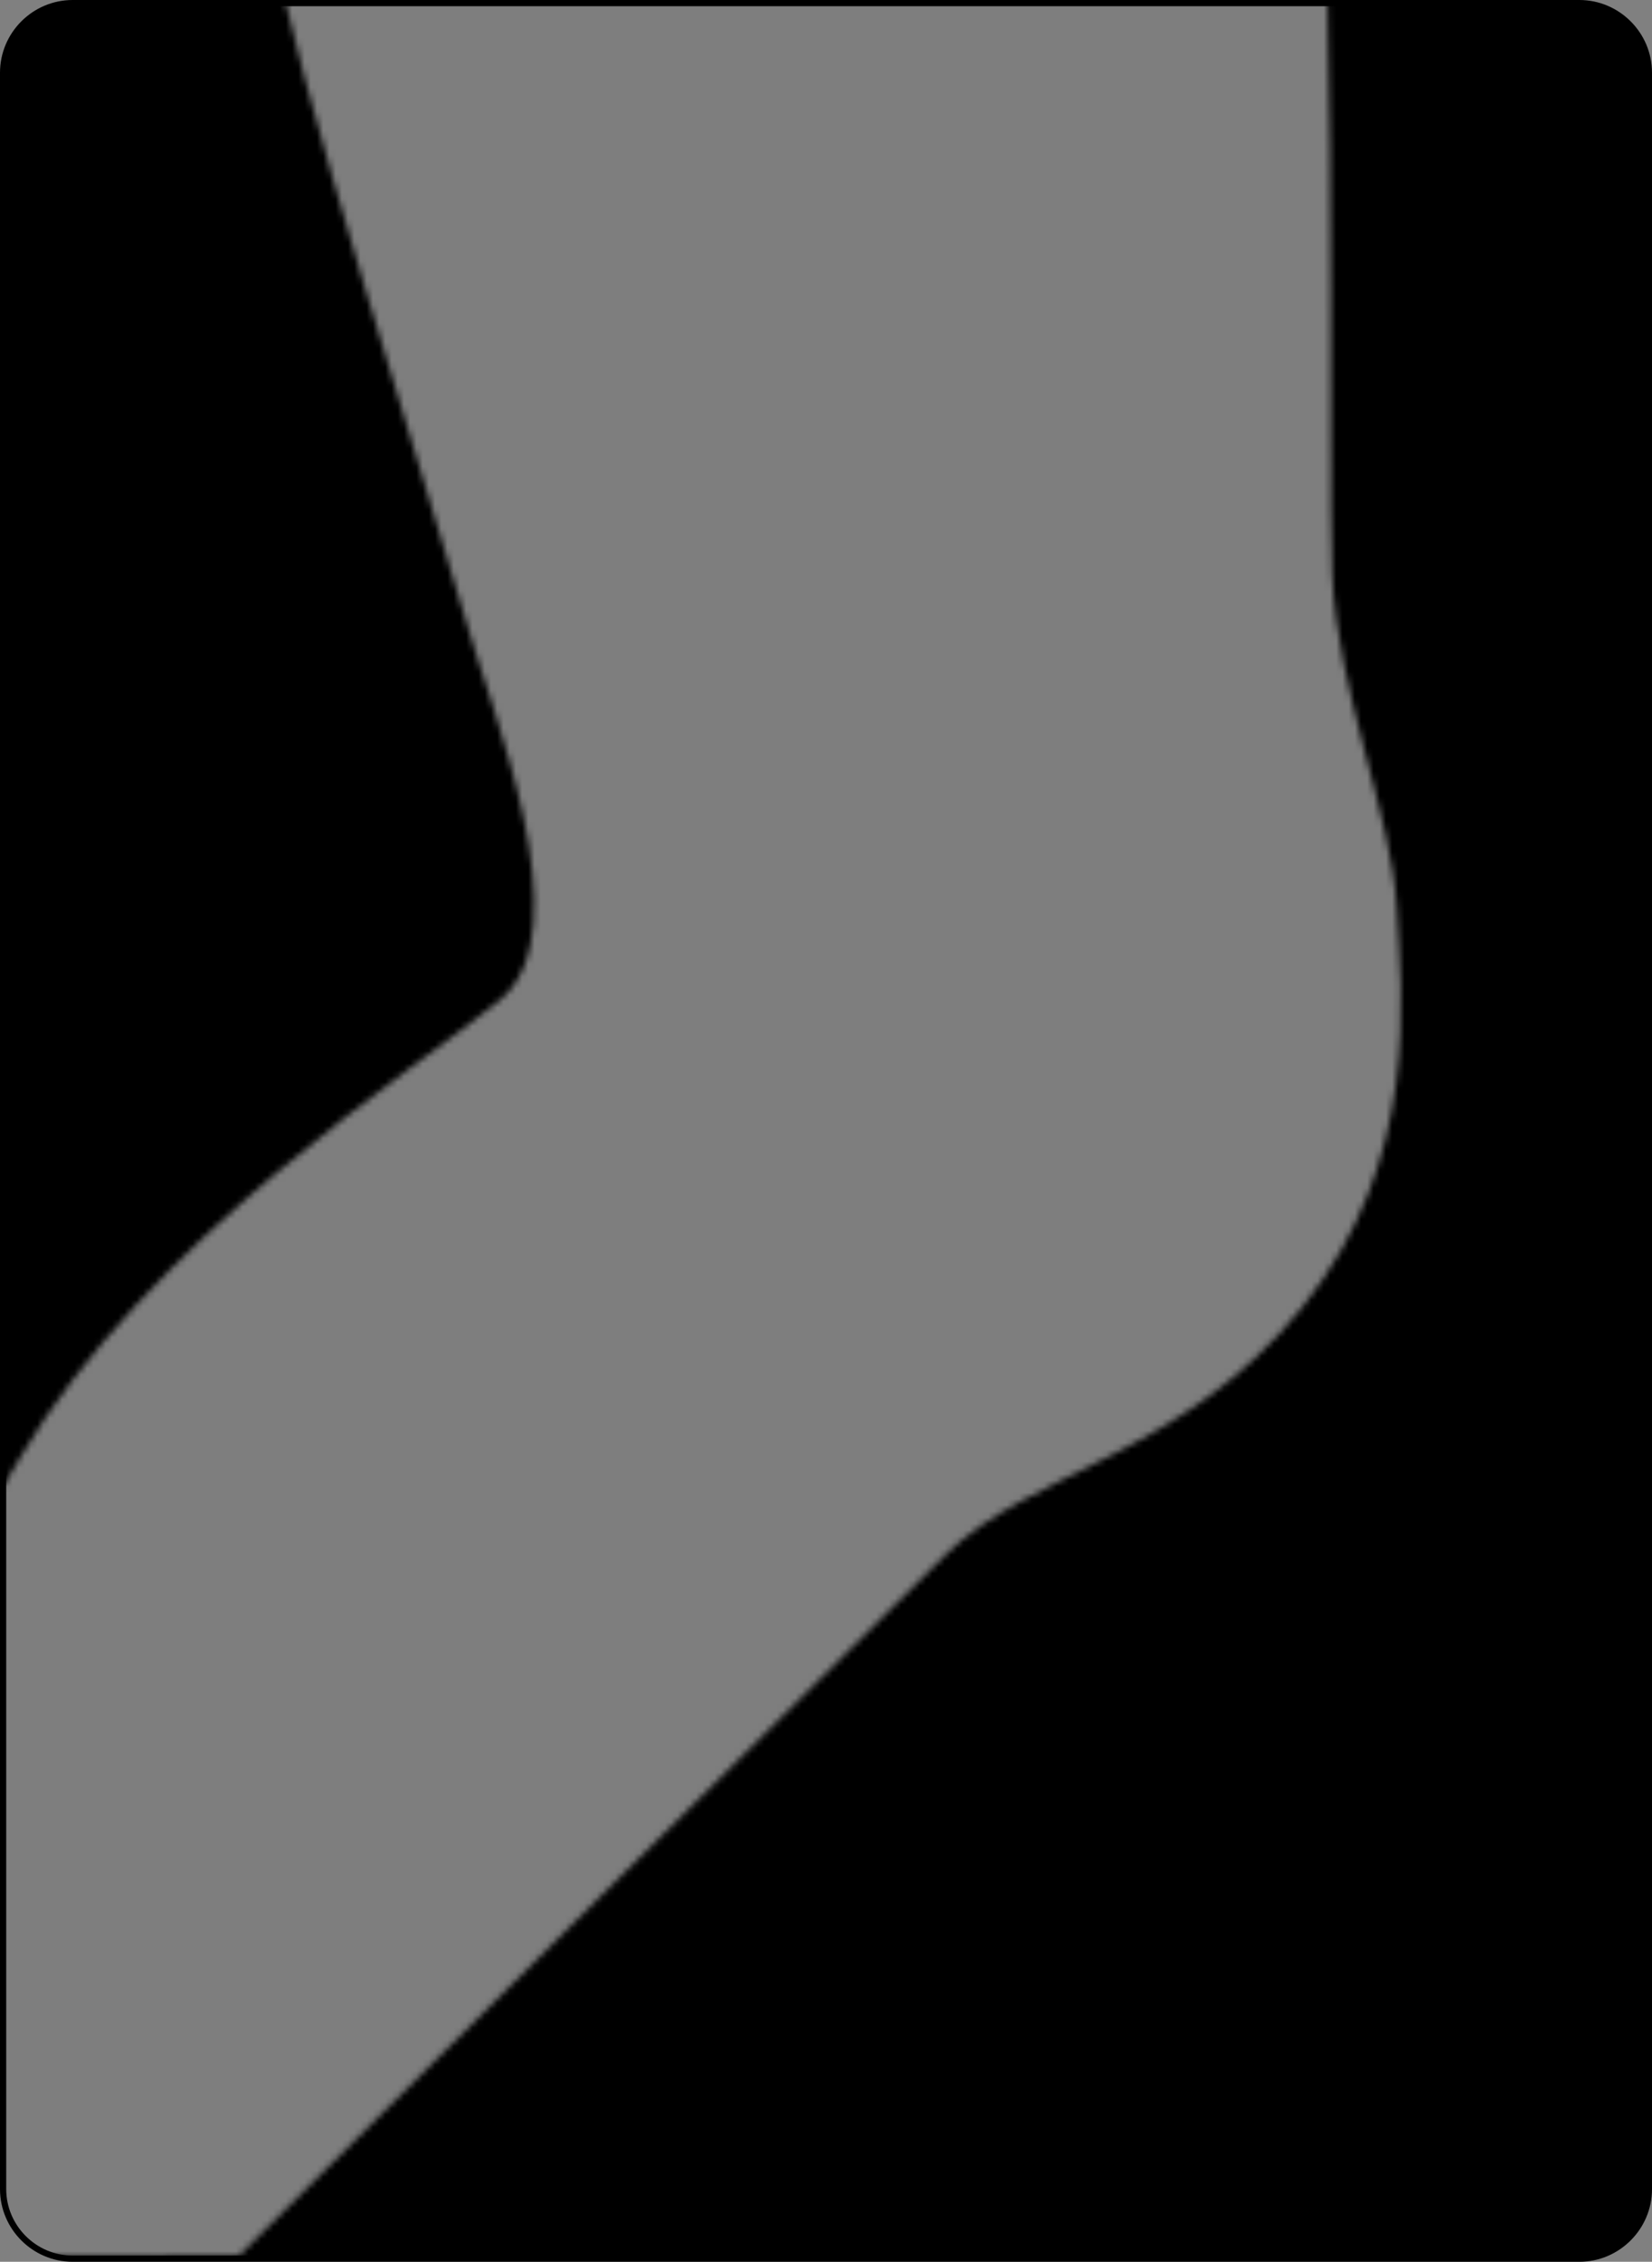 <?xml version="1.0" encoding="utf-8"?>
<!-- Generator: Adobe Illustrator 16.0.0, SVG Export Plug-In . SVG Version: 6.00 Build 0)  -->
<!DOCTYPE svg PUBLIC "-//W3C//DTD SVG 1.1//EN" "http://www.w3.org/Graphics/SVG/1.1/DTD/svg11.dtd">
<svg version="1.1" id="Layer_1" xmlns="http://www.w3.org/2000/svg" xmlns:xlink="http://www.w3.org/1999/xlink" x="0px" y="0px"
	 width="265.799px" height="363.686px" viewBox="0 0 265.799 363.686" enable-background="new 0 0 265.799 363.686"
	 xml:space="preserve">
<rect x="0" y="0" width="265.799" height="363.686" fill="#808080" stroke="none"/>
<g>
	<path id="changecolor_86_" d="M11.688,363.186c-6.154,0-11.188-5.034-11.188-11.189V11.688C0.5,5.534,5.534,0.5,11.688,0.5H254.11
		c6.154,0,11.189,5.034,11.189,11.188v340.309c0,6.155-5.035,11.189-11.189,11.189H11.688z"/>
	<g>
		<defs>
			<filter id="Adobe_OpacityMaskFilter" filterUnits="userSpaceOnUse" x="0.5" y="0.5" width="264.799" height="362.686">
				<feColorMatrix  type="matrix" values="1 0 0 0 0  0 1 0 0 0  0 0 1 0 0  0 0 0 1 0"/>
			</filter>
		</defs>
		<mask maskUnits="userSpaceOnUse" x="0.5" y="0.5" width="264.799" height="362.686" id="SVGID_1_">
			<g filter="url(#Adobe_OpacityMaskFilter)">
				<g>
					<path fill="#C8C8C8" d="M30.193-65.847c0,0,11.162,36.18,13.553,55.287C46.139,8.547,70.852,85.078,74.838,99.43
						c3.985,14.349,19.132,50.221,5.58,61.384c-13.552,11.161-56.6,38.394-77.328,73.805
						c-20.729,35.411-58.195,95.201-78.923,120.711c-20.728,25.511-70.951,100.723-70.951,100.723l86.894,15.669
						c0,0,49.028-59.79,84.902-95.664s113.601-112.642,127.153-126.075c13.553-13.435,38.13-15.826,57.33-39.742
						c19.201-23.915,16.014-50.224,15.215-64.573c-0.797-14.35-9.566-34.707-10.364-53.228
						c-0.797-18.521,1.459-115.911-4.851-148.529L30.193-65.847z"/>
					<g>
						<g>
							<path fill="#EEE4D5" d="M119.405,205.249c0,0,9.846,1.05,8.233,7.691c-1.612,6.643-14.674,14.342-21.14,18.337
								c-6.469,3.993-92.425,94.33-117.776,120.143c-25.348,25.814-80.436,79.921-93.559,104.832
								c-13.125,24.909-37.834,5.224-18.945-19.322c1.962-3.559,12.471-2.82,30.444-18.307
								c17.978-15.485,65.86-58.636,96.903-90.224C34.612,296.813,86.22,232.393,96.54,222.11
								c10.318-10.281,9.027-15.176,13.042-19.928C113.599,197.433,119.405,205.249,119.405,205.249z"/>
							<path fill="#D8CCB9" d="M-93.338,418.623c17.978-15.485,65.86-58.636,96.903-90.224
								C34.612,296.813,86.22,232.393,96.54,222.11c10.318-10.281,9.027-15.176,13.042-19.928c1.915-2.264,4.231-1.663,6.135-0.428
								c-0.178,0.161-0.357,0.311-0.53,0.513c-4.018,4.751-2.723,9.646-13.043,19.93c-10.321,10.277-61.927,74.7-92.976,106.288
								c-31.042,31.588-78.923,74.737-96.9,90.224c-17.976,15.482-26.882,17.531-28.844,21.089
								c-10.405,13.521-8.056,24.705-1.663,27.875c-10.598,1.257-18.784-13.536-5.542-30.743
								C-121.82,433.371-111.312,434.109-93.338,418.623z"/>
							<path fill="none" stroke="#000000" stroke-linecap="round" stroke-linejoin="round" stroke-miterlimit="10" d="
								M119.405,205.249c0,0,9.846,1.05,8.233,7.691c-1.612,6.643-14.674,14.342-21.14,18.337
								c-6.469,3.993-92.425,94.33-117.776,120.143c-25.348,25.814-80.436,79.921-93.559,104.832
								c-13.125,24.909-37.834,5.224-18.945-19.322c1.962-3.559,12.471-2.82,30.444-18.307
								c17.978-15.485,65.86-58.636,96.903-90.224C34.612,296.813,86.22,232.393,96.54,222.11
								c10.318-10.281,9.027-15.176,13.042-19.928C113.599,197.433,119.405,205.249,119.405,205.249z"/>
							<g>
								<path fill="#EEE4D5" d="M123.263,195.77c-5.899,4.059-4.864,5.611-11.175,26.885c-6.308,21.277-69.07,86.04-96.877,114.121
									c-27.811,28.079-31.311,35.436-67.692,66.587c-36.377,31.152-49.412,29.792-55.79,34.985
									c-6.374,5.193-4.989,7.467-3.216,12.935c5.681,14.532,18.945,19.321,18.945,19.321l1.592,0.462c0,0,0.859,0.288,6.624-0.793
									c5.766-1.081,11.297-12.058,22.432-28.883c11.134-16.826,51.796-46.73,99.214-88.37
									c47.42-41.644,87.673-84.094,105.311-100.379c17.638-16.289,14.978-30.323,14.978-30.323L123.263,195.77z"/>
								<path fill="#D8CCB9" d="M-90.923,471.073c0.013,0.002,0.035,0.006,0.063,0.01c0.004,0,0.008,0,0.013,0.001
									c0.035,0.004,0.081,0.008,0.14,0.011c0.003,0,0.009,0.001,0.012,0.001c0.055,0.003,0.123,0.004,0.199,0.004
									c0.016,0,0.032,0,0.048,0c0.178,0,0.416-0.009,0.729-0.031c0.031-0.003,0.065-0.005,0.098-0.008
									c0.129-0.01,0.273-0.022,0.427-0.038c0.05-0.005,0.098-0.009,0.152-0.015c0.196-0.021,0.409-0.045,0.646-0.075
									c0.009,0,0.02-0.002,0.029-0.005c-1.508-3.561,9.487-24.182,33.936-46.682c24.453-22.501,99.966-99.311,124.379-124.014
									c24.414-24.707,54.375-53.408,60.169-58.016c5.794-4.604,12.761-5.185,12.072-8.654c-0.688-3.471-4.513-6.387-4.513-6.387
									s-0.998,3.936-7.625-11.157c-4.642-10.569-2.235-13.081-3.661-17.831l-3.127-2.418c-5.899,4.059-4.864,5.611-11.175,26.885
									c-6.308,21.277-69.07,86.04-96.877,114.12c-0.831,0.839-1.636,1.655-2.424,2.457c-0.314,0.321-0.616,0.63-0.924,0.945
									c-0.461,0.472-0.925,0.942-1.371,1.402c-0.36,0.367-0.706,0.725-1.057,1.086c-0.381,0.394-0.764,0.787-1.136,1.172
									c-0.361,0.373-0.714,0.739-1.066,1.104c-0.342,0.356-0.686,0.712-1.019,1.06c-0.353,0.368-0.701,0.73-1.045,1.091
									c-0.325,0.34-0.647,0.676-0.965,1.009c-0.335,0.353-0.667,0.7-0.994,1.045c-0.315,0.331-0.627,0.659-0.936,0.984
									c-0.32,0.338-0.639,0.674-0.952,1.005c-0.297,0.314-0.588,0.623-0.88,0.933c-0.313,0.331-0.626,0.665-0.935,0.991
									c-0.298,0.317-0.593,0.631-0.886,0.943c-0.281,0.301-0.566,0.603-0.844,0.899c-0.381,0.407-0.757,0.807-1.131,1.208
									c-0.165,0.174-0.331,0.354-0.495,0.527c-2.13,2.277-4.156,4.449-6.16,6.581c-0.043,0.045-0.085,0.091-0.126,0.137
									c-0.396,0.418-0.788,0.835-1.181,1.252c-0.133,0.141-0.267,0.282-0.399,0.423c-0.361,0.383-0.723,0.764-1.085,1.144
									c-0.161,0.171-0.322,0.34-0.483,0.509c-0.344,0.361-0.689,0.723-1.035,1.085c-0.187,0.194-0.374,0.389-0.561,0.585
									c-0.33,0.344-0.663,0.688-0.996,1.034c-0.2,0.208-0.4,0.416-0.603,0.623c-0.332,0.343-0.664,0.685-1.001,1.029
									c-0.208,0.214-0.42,0.429-0.63,0.645c-0.332,0.34-0.665,0.679-1,1.02c-0.221,0.224-0.445,0.45-0.668,0.675
									c-0.337,0.34-0.673,0.68-1.017,1.022c-0.234,0.234-0.472,0.472-0.709,0.707c-0.338,0.339-0.676,0.675-1.021,1.017
									c-0.301,0.297-0.612,0.602-0.918,0.904c-0.499,0.488-1.004,0.983-1.519,1.484c-0.391,0.381-0.782,0.76-1.183,1.146
									c-0.255,0.246-0.517,0.496-0.775,0.744c-0.4,0.384-0.801,0.768-1.212,1.16c-0.249,0.235-0.505,0.478-0.758,0.717
									c-0.441,0.416-0.883,0.835-1.336,1.261c-0.246,0.229-0.498,0.464-0.746,0.697c-0.479,0.447-0.963,0.897-1.459,1.357
									c-0.237,0.22-0.48,0.443-0.722,0.666c-0.531,0.49-1.073,0.987-1.623,1.491c-0.221,0.202-0.442,0.405-0.667,0.609
									c-0.603,0.549-1.217,1.107-1.844,1.673c-0.188,0.169-0.375,0.338-0.564,0.51c-0.712,0.642-1.442,1.295-2.187,1.961
									c-0.113,0.1-0.224,0.199-0.337,0.301c-1.063,0.947-2.146,1.908-3.279,2.905c-2.994,3.554-5.313,6.116-6.806,7.458
									c-16.965,15.251-47.505,35.321-53.942,39.653c-3.646,2.45-5.307,0.057-6.063-2.486c-0.01,0.011-0.02,0.021-0.03,0.033
									c-0.671,0.694-1.182,1.34-1.561,1.959c-0.014,0.021-0.03,0.046-0.044,0.07c-0.105,0.175-0.194,0.349-0.279,0.521
									c-0.024,0.051-0.053,0.104-0.076,0.154c-0.075,0.165-0.138,0.327-0.196,0.489c-0.019,0.056-0.038,0.111-0.056,0.167
									c-0.051,0.161-0.096,0.323-0.13,0.483c-0.011,0.049-0.019,0.099-0.028,0.149c-0.033,0.168-0.06,0.337-0.075,0.506
									c-0.002,0.02-0.002,0.041-0.005,0.062c-0.063,0.775,0.038,1.562,0.238,2.411c0.012,0.047,0.021,0.095,0.033,0.143
									c0.047,0.184,0.096,0.371,0.15,0.56c0.018,0.06,0.034,0.118,0.051,0.179c0.056,0.191,0.114,0.387,0.177,0.588
									c0.017,0.051,0.033,0.103,0.05,0.153c0.226,0.713,0.488,1.476,0.761,2.317c5.681,14.532,18.945,19.321,18.945,19.321
									l1.592,0.462c0,0,0.008,0.003,0.019,0.005C-90.929,471.072-90.926,471.072-90.923,471.073z"/>
								<path fill="none" stroke="#000000" stroke-linecap="round" stroke-linejoin="round" stroke-miterlimit="10" d="
									M139.785,228.958c0,0,4.323,5.284,2.792,11.59"/>
								<path fill="none" stroke="#000000" stroke-linecap="round" stroke-linejoin="round" stroke-miterlimit="10" d="
									M123.263,195.77c-5.899,4.059-4.864,5.611-11.175,26.885c-6.308,21.277-69.07,86.04-96.877,114.121
									c-27.811,28.079-31.311,35.436-67.692,66.587c-36.377,31.152-49.412,29.792-55.79,34.985
									c-6.374,5.193-4.989,7.467-3.216,12.935c5.681,14.532,18.945,19.321,18.945,19.321l1.592,0.462c0,0,0.859,0.288,6.624-0.793
									c5.766-1.081,11.297-12.058,22.432-28.883c11.134-16.826,51.796-46.73,99.214-88.37
									c47.42-41.644,87.673-84.094,105.311-100.379c17.638-16.289,14.978-30.323,14.978-30.323L123.263,195.77z"/>
							</g>
						</g>
						<path fill="#EEE4D5" d="M194.278,142.369c-8.873-8.574-9.555-28.65-18.834-62.742c-9.471-34.859-20.377-74.487-26.68-93.369
							c-6.301-18.895-47.125-122.964-47.125-122.964s0.143-3.707-3.169-9.327c-3.3-5.608-2.212-13.991-0.263-22.973
							c1.96-8.969-8.431-23.4-18.715-24.262c-10.283-0.862-23.928,6.876-27.037,15.893c-3.108,9.004,8.347,21.105,8.347,21.105
							c5.584,6.648,1.004,15.856,5.262,22.982c4.256,7.127,9.626,14.326,20.244,33.781c10.619,19.457,21.788,49.411,34.259,85.476
							c12.485,36.055,23.678,86.051,29.704,112.872c6.015,26.81-5.537,54.002-12.257,64.358c5.19-3.181,9.974-0.394,9.974-0.394
							c1.984,9.171,6.373,10.762,10.355,11.156c3.994,0.405,6.659-3.935,7.976-5.979c0.646-0.994,1.435-1.747,2.319-2.297
							c2.464-1.566,5.705-1.627,8.754-1.196c3.348,0.479,6.457,1.544,8.06,1.902c3.587,0.8,3.192-7.57,2.392-10.762
							c-0.801-3.193-1.627-9.244-0.55-11.695C188.526,141.126,192.591,141.282,194.278,142.369z"/>
						<path fill="#D8CCB9" d="M156.618,147.616c-4.438,2.122-13.086,13.342-8.416,26.373c4.67,13.032,39.348,4.906,42.039,0
							c2.69-4.905,0-18.357,0-20.451c0-2.093-12.143,1.426-16.512-24.575l-11.861,4.762
							C161.868,133.725,162.756,144.686,156.618,147.616z"/>
						<g>
							<path fill="#D8CCB9" d="M65.387-163.487c5.606,6.616,1.068,15.849,5.353,22.956c4.29,7.106,9.684,14.289,20.385,33.698
								c10.699,19.409,21.99,49.314,34.62,85.326c12.627,36.012,24.031,85.961,30.16,112.751c5.791,25.3-1.218,48.65-9.668,54.641
								c4.377-9.329,8.192-28.488,4.026-47.044c-6.019-26.818-17.217-76.813-29.696-112.876C108.086-50.1,96.92-80.05,86.3-99.504
								c-10.62-19.455-15.987-26.656-20.241-33.783c-4.256-7.126,0.318-16.338-5.262-22.977c0,0-11.45-12.106-8.342-21.116
								c0.812-2.352,2.349-4.608,4.349-6.657C54.338-175.078,65.387-163.487,65.387-163.487z"/>
						</g>
						<path fill="none" stroke="#000000" stroke-linecap="round" stroke-linejoin="round" stroke-miterlimit="10" d="
							M147.98,162.807c-0.54-3.589-0.091-5.316,5.994-11.043c6.081-5.727,4.003-21.015,2.672-22.801"/>
						<path fill="none" stroke="#000000" stroke-linecap="round" stroke-linejoin="round" stroke-miterlimit="10" d="
							M138.015,163.204c6.712-10.366,18.267-37.55,12.248-64.363c-6.019-26.818-17.217-76.813-29.696-112.876
							C108.086-50.1,96.92-80.05,86.3-99.504c-10.62-19.455-15.987-26.656-20.241-33.783c-4.256-7.126,0.318-16.338-5.262-22.977
							c0,0-11.45-12.106-8.342-21.116c3.105-9.009,16.744-16.745,27.033-15.887c10.29,0.863,20.669,15.292,18.718,24.266
							c-1.951,8.971-3.045,17.361,0.265,22.97c3.306,5.612,3.168,9.326,3.168,9.326s40.825,104.076,47.12,122.96
							c6.301,18.885,17.211,58.517,26.684,93.372c9.481,34.851,9.977,55.052,19.428,63.309"/>
					</g>
					<g>
						<g>
							<path fill="#A9B9CB" stroke="#000000" stroke-linecap="round" stroke-linejoin="round" stroke-miterlimit="10" d="
								M129.55,225.155c-0.682,0-1.369-0.232-1.929-0.706c-1.261-1.067-1.419-2.953-0.352-4.213l29.571-34.952
								c1.064-1.261,2.952-1.418,4.211-0.352c1.262,1.067,1.42,2.953,0.352,4.214l-29.57,34.951
								C131.243,224.796,130.399,225.155,129.55,225.155z"/>
							<g>
								<g>
									<g id="XMLID_2_">
										<g>
											<path fill="#959595" d="M53.039,323.075c-1.855,0-3.657-0.663-5.075-1.864c-1.596-1.342-2.576-3.238-2.753-5.332
												c-0.178-2.097,0.473-4.133,1.831-5.737l27.969-33.06l13.15-15.764l35.592-47.531l3.205,2.577l12.112,9.661
												l-38.792,45.536l-13.268,15.671L59.036,320.29C57.545,322.059,55.358,323.075,53.039,323.075z"/>
											<path fill="#A9B9CB" d="M138.041,223.611l-0.872-0.693l-9.244-7.378l-1.219-0.98L88.56,264.891l-0.455-0.383
												l-10.057,11.898l0.454,0.383l-29.571,34.953c-1.926,2.273-1.627,5.68,0.634,7.581c2.271,1.925,5.668,1.639,7.582-0.632
												l29.571-34.943l0.455,0.383l10.057-11.898l-0.454-0.382L138.041,223.611z"/>
											<path fill="#8098B4" d="M140.432,209.047l13.357,10.332c-1.637-0.658-12.866,3.851-15.114,2.116
												c0,0-0.573,0.55-1.507,1.423l-9.244-7.378c0.562-1.028,0.909-1.649,0.909-1.649c-2.284-1.77-0.645-14.23-1.83-15.223
												L140.432,209.047z"/>
											<path fill="#8098B4" d="M162.651,215.792l-14.445-11.17l-5.452-4.209l-14.446-11.168
												c-0.717-0.562-1.961-0.168-2.774,0.873l-2.116,2.751c-0.812,1.039-0.874,2.344-0.155,2.905l3.742,2.894l13.428,10.379
												l13.406,10.356l3.766,2.918c0.73,0.562,1.975,0.166,2.787-0.885l2.115-2.739
												C163.309,217.656,163.381,216.354,162.651,215.792z"/>
										</g>
									</g>
								</g>
								<polygon fill="#6F87A8" points="124.502,196.732 127.004,198.668 131.325,202.008 136.296,195.422 129.472,190.145 								
									"/>
								<path fill="#A9B9CB" d="M157.634,211.913l-4.968,6.585l1.172,0.905l3.049,2.36l4.969-6.587L157.634,211.913z
									 M154.366,209.386l-4.969,6.587l1.908,1.474l4.967-6.586L154.366,209.386z"/>
								<path opacity="0.2" d="M127.925,215.54l-1.219-0.98L88.56,264.891l-0.455-0.383l-10.057,11.898l0.454,0.383l-29.571,34.953
									c-1.586,1.872-1.64,4.502-0.354,6.438l81.37-101.025L127.925,215.54z"/>
								<path fill="#6F87A8" d="M140.432,209.047l-13.428-10.379c1.185,0.992-0.454,13.453,1.83,15.223c0,0-0.347,0.621-0.909,1.649
									l2.022,1.615l2.09-2.596c-0.185-2.848,4.259-5.82,4.259-5.82l16.302,9.718L140.432,209.047z"/>
							</g>
							<g>
								<path fill="none" stroke="#000000" stroke-linecap="round" stroke-linejoin="round" stroke-miterlimit="10" d="
									M86.714,283.743l-29.569,34.951c-1.92,2.269-5.316,2.552-7.585,0.633c-2.257-1.909-2.553-5.315-0.631-7.583l29.571-34.952"
									/>
								
									<rect x="79.849" y="268.342" transform="matrix(0.646 -0.763 0.763 0.646 -178.4 164.064)" fill="none" stroke="#000000" stroke-linecap="round" stroke-linejoin="round" stroke-miterlimit="10" width="15.577" height="11.959"/>
								<polygon fill="none" stroke="#000000" stroke-linecap="round" stroke-linejoin="round" stroke-miterlimit="10" points="
									138.037,223.61 96.774,271.852 88.56,264.899 126.701,214.563 								"/>
								<g>
									<path fill="none" stroke="#000000" stroke-linecap="round" stroke-linejoin="round" stroke-miterlimit="10" d="
										M137.163,222.913c0.938-0.871,1.506-1.417,1.506-1.417c2.295,1.775,14.011-2.991,15.211-2.062l-13.443-10.392
										l-13.443-10.39c1.203,0.929-0.455,13.465,1.838,15.239c0,0-0.348,0.621-0.902,1.65"/>
									<path fill="none" stroke="#000000" stroke-linecap="round" stroke-linejoin="round" stroke-miterlimit="10" d="
										M160.383,221.438c-0.807,1.046-2.049,1.438-2.775,0.879l-34.345-26.548c-0.724-0.559-0.656-1.861,0.151-2.905l2.119-2.74
										c0.806-1.045,2.049-1.438,2.772-0.879l34.348,26.547c0.725,0.562,0.656,1.862-0.152,2.905L160.383,221.438z"/>
								</g>
							</g>
							<polygon fill="#8098B4" stroke="#000000" stroke-linecap="round" stroke-linejoin="round" stroke-miterlimit="10" points="
								121.038,246.463 107.859,236.261 123.938,212.394 140.115,224.916 							"/>
						</g>
						<g>
							<g>
								<g>
									<path fill="#959595" d="M164.772,156.909l13.566-2.501l2.01,13l-3.302-0.466c-0.964-0.137-1.864-0.205-2.677-0.205
										c-1.836,0-3.318,0.351-4.403,1.039l-3.194,2.03L164.772,156.909z"/>
									<path fill="#A9B9CB" d="M176.282,157.305l1.111,7.187c-3.049-0.431-6.29-0.37-8.754,1.196l-1.052-6.78L176.282,157.305z"/>
									<path fill="#959595" d="M156.876,112.537l-3.175-20.267l-6.664-42.792c-0.329-2.069,0.17-4.147,1.408-5.845
										c1.236-1.696,3.064-2.809,5.144-3.13c0.396-0.062,0.802-0.094,1.204-0.094c3.84,0,7.178,2.856,7.766,6.645l6.658,42.773
										l3.262,20.279l9.734,48.608l-5.479,1.021l-8.699,1.604l-5.148,0.963L156.876,112.537z"/>
									<path fill="#A9B9CB" d="M169.547,108.074l-5.931,0.92l5.931-0.934V108.074l0.598-0.097l-2.403-15.401l-0.586,0.096
										l-7.042-45.237c-0.455-2.929-3.229-4.938-6.146-4.484c-2.941,0.454-4.951,3.205-4.484,6.147l7.043,45.225l-0.598,0.097
										l2.402,15.389l0.697-0.107l6,49.686l2.56-0.479l8.694-1.603l3.012-0.562L169.547,108.074z"/>
								</g>
								<path fill="none" stroke="#000000" stroke-linecap="round" stroke-linejoin="round" stroke-miterlimit="10" d="
									M156.518,94.329l-7.045-45.236c-0.459-2.938,1.551-5.688,4.49-6.146c2.918-0.454,5.686,1.553,6.143,4.489l7.045,45.238"/>
								<path opacity="0.2" d="M162.954,109.639l-0.604,0.083l-2.473-15.849l0.614-0.098l-7.252-46.573
									c-0.252-1.586,0.207-3.106,1.123-4.272c-0.133,0.011-0.262,0.001-0.395,0.021c-2.941,0.454-4.951,3.205-4.484,6.147
									l7.043,45.225l-0.598,0.097l2.402,15.389l0.697-0.107l6,49.686l2.56-0.479l1.397-0.258L162.954,109.639z"/>
								
									<rect x="155.245" y="95.218" transform="matrix(0.154 0.988 -0.988 0.154 237.922 -75.473)" fill="none" stroke="#000000" stroke-linecap="round" stroke-linejoin="round" stroke-miterlimit="10" width="15.577" height="11.958"/>
								<polygon fill="none" stroke="#000000" stroke-linecap="round" stroke-linejoin="round" stroke-miterlimit="10" points="
									165.024,159.383 158.915,109.722 169.549,108.065 179.285,156.742 								"/>
								<polygon fill="#8098B4" stroke="#000000" stroke-linecap="round" stroke-linejoin="round" stroke-miterlimit="10" points="
									178.975,134.948 160.411,137.837 153.397,183.219 191.174,176.219 								"/>
							</g>
							<g>
								<path fill="#8098B4" d="M194.875,142.931c1.625,2.655,5.322,12.306,5.322,22.661c0,10.367-1.986,24.718-20.725,33.088
									c-18.737,8.371-38.266-3.587-43.049-15.15c-4.782-11.552,1.591-20.329,1.591-20.329c5.19-3.181,9.974-0.394,9.974-0.394
									c1.984,9.171,6.373,10.762,10.355,11.156c3.994,0.405,6.659-3.935,7.976-5.979c0.646-0.994,1.435-1.747,2.319-2.297
									c2.464-1.566,5.705-1.627,8.754-1.196c3.348,0.479,6.457,1.544,8.06,1.902c3.587,0.8,3.192-7.57,2.392-10.762
									c-0.801-3.193-1.627-9.244-0.55-11.695c1.231-2.811,5.297-2.654,6.983-1.567
									C194.469,142.574,194.672,142.752,194.875,142.931z"/>
								<g>
									<path fill="#6F87A8" d="M194.278,178.562c-4.277,12.234-21.787,14.427-21.787,14.427s-9.586-3.896-14.74-5.381
										c-5.154-1.484-12.52,1.485-16.406,0c-1.889-0.722-4.345-4.987-6.374-9.184c0.271,1.625,0.72,3.326,1.454,5.104
										c4.783,11.563,24.312,23.521,43.049,15.15c18.738-8.37,20.725-22.721,20.725-33.088c0-9.762-3.283-18.892-5.021-22.131
										c-0.898-1.818-7.261-3.119-3.604,0.634C196.094,151.362,197.29,169.947,194.278,178.562z"/>
								</g>
								<path fill="none" stroke="#000000" stroke-linecap="round" stroke-linejoin="round" stroke-miterlimit="10" d="
									M188.188,142.715c2.92-1.065,5.941,1.854,6.09,7.834s4.479,23.018-2.842,34.379c-7.319,11.361-16.178,16.721-22.289,16.434"
									/>
								<path fill="#A9B9CB" d="M167.151,171.56c0,0,5.717-8.826,15.265-3.733C182.416,167.826,172.893,167.206,167.151,171.56z"/>
								<path fill="none" stroke="#000000" stroke-linecap="round" stroke-linejoin="round" stroke-miterlimit="10" d="
									M166.315,167.988c-1.317,2.035-3.985,6.375-7.971,5.979c-3.986-0.398-8.371-1.992-10.364-11.16c0,0-4.782-2.791-9.965,0.397
									c0,0-6.378,8.771-1.595,20.329c4.783,11.56,24.314,23.518,43.049,15.146c18.734-8.37,20.729-22.721,20.729-33.084
									s-3.698-20.009-5.328-22.66c-0.945-1.537-6.16-2.251-7.582,0.996c-1.072,2.449-0.245,8.512,0.553,11.7
									c0.797,3.188,1.195,11.559-2.393,10.762C181.861,165.596,170.7,161.211,166.315,167.988z"/>
							</g>
						</g>
					</g>
				</g>
			</g>
		</mask>
		<path opacity="0.7" mask="url(#SVGID_1_)" fill="#FFFFFF" enable-background="new    " d="M11.688,363.186
			c-6.154,0-11.188-5.034-11.188-11.189V11.688C0.5,5.534,5.534,0.5,11.688,0.5H254.11c6.154,0,11.189,5.034,11.189,11.188v340.309
			c0,6.155-5.035,11.189-11.189,11.189H11.688z"/>
		<path fill="none" stroke="#000000" stroke-miterlimit="10" d="M11.688,363.186c-6.154,0-11.188-5.034-11.188-11.189V11.688
			C0.5,5.534,5.534,0.5,11.688,0.5H254.11c6.154,0,11.189,5.034,11.189,11.188v340.309c0,6.155-5.035,11.189-11.189,11.189H11.688z"
			/>
	</g>
</g>
</svg>
